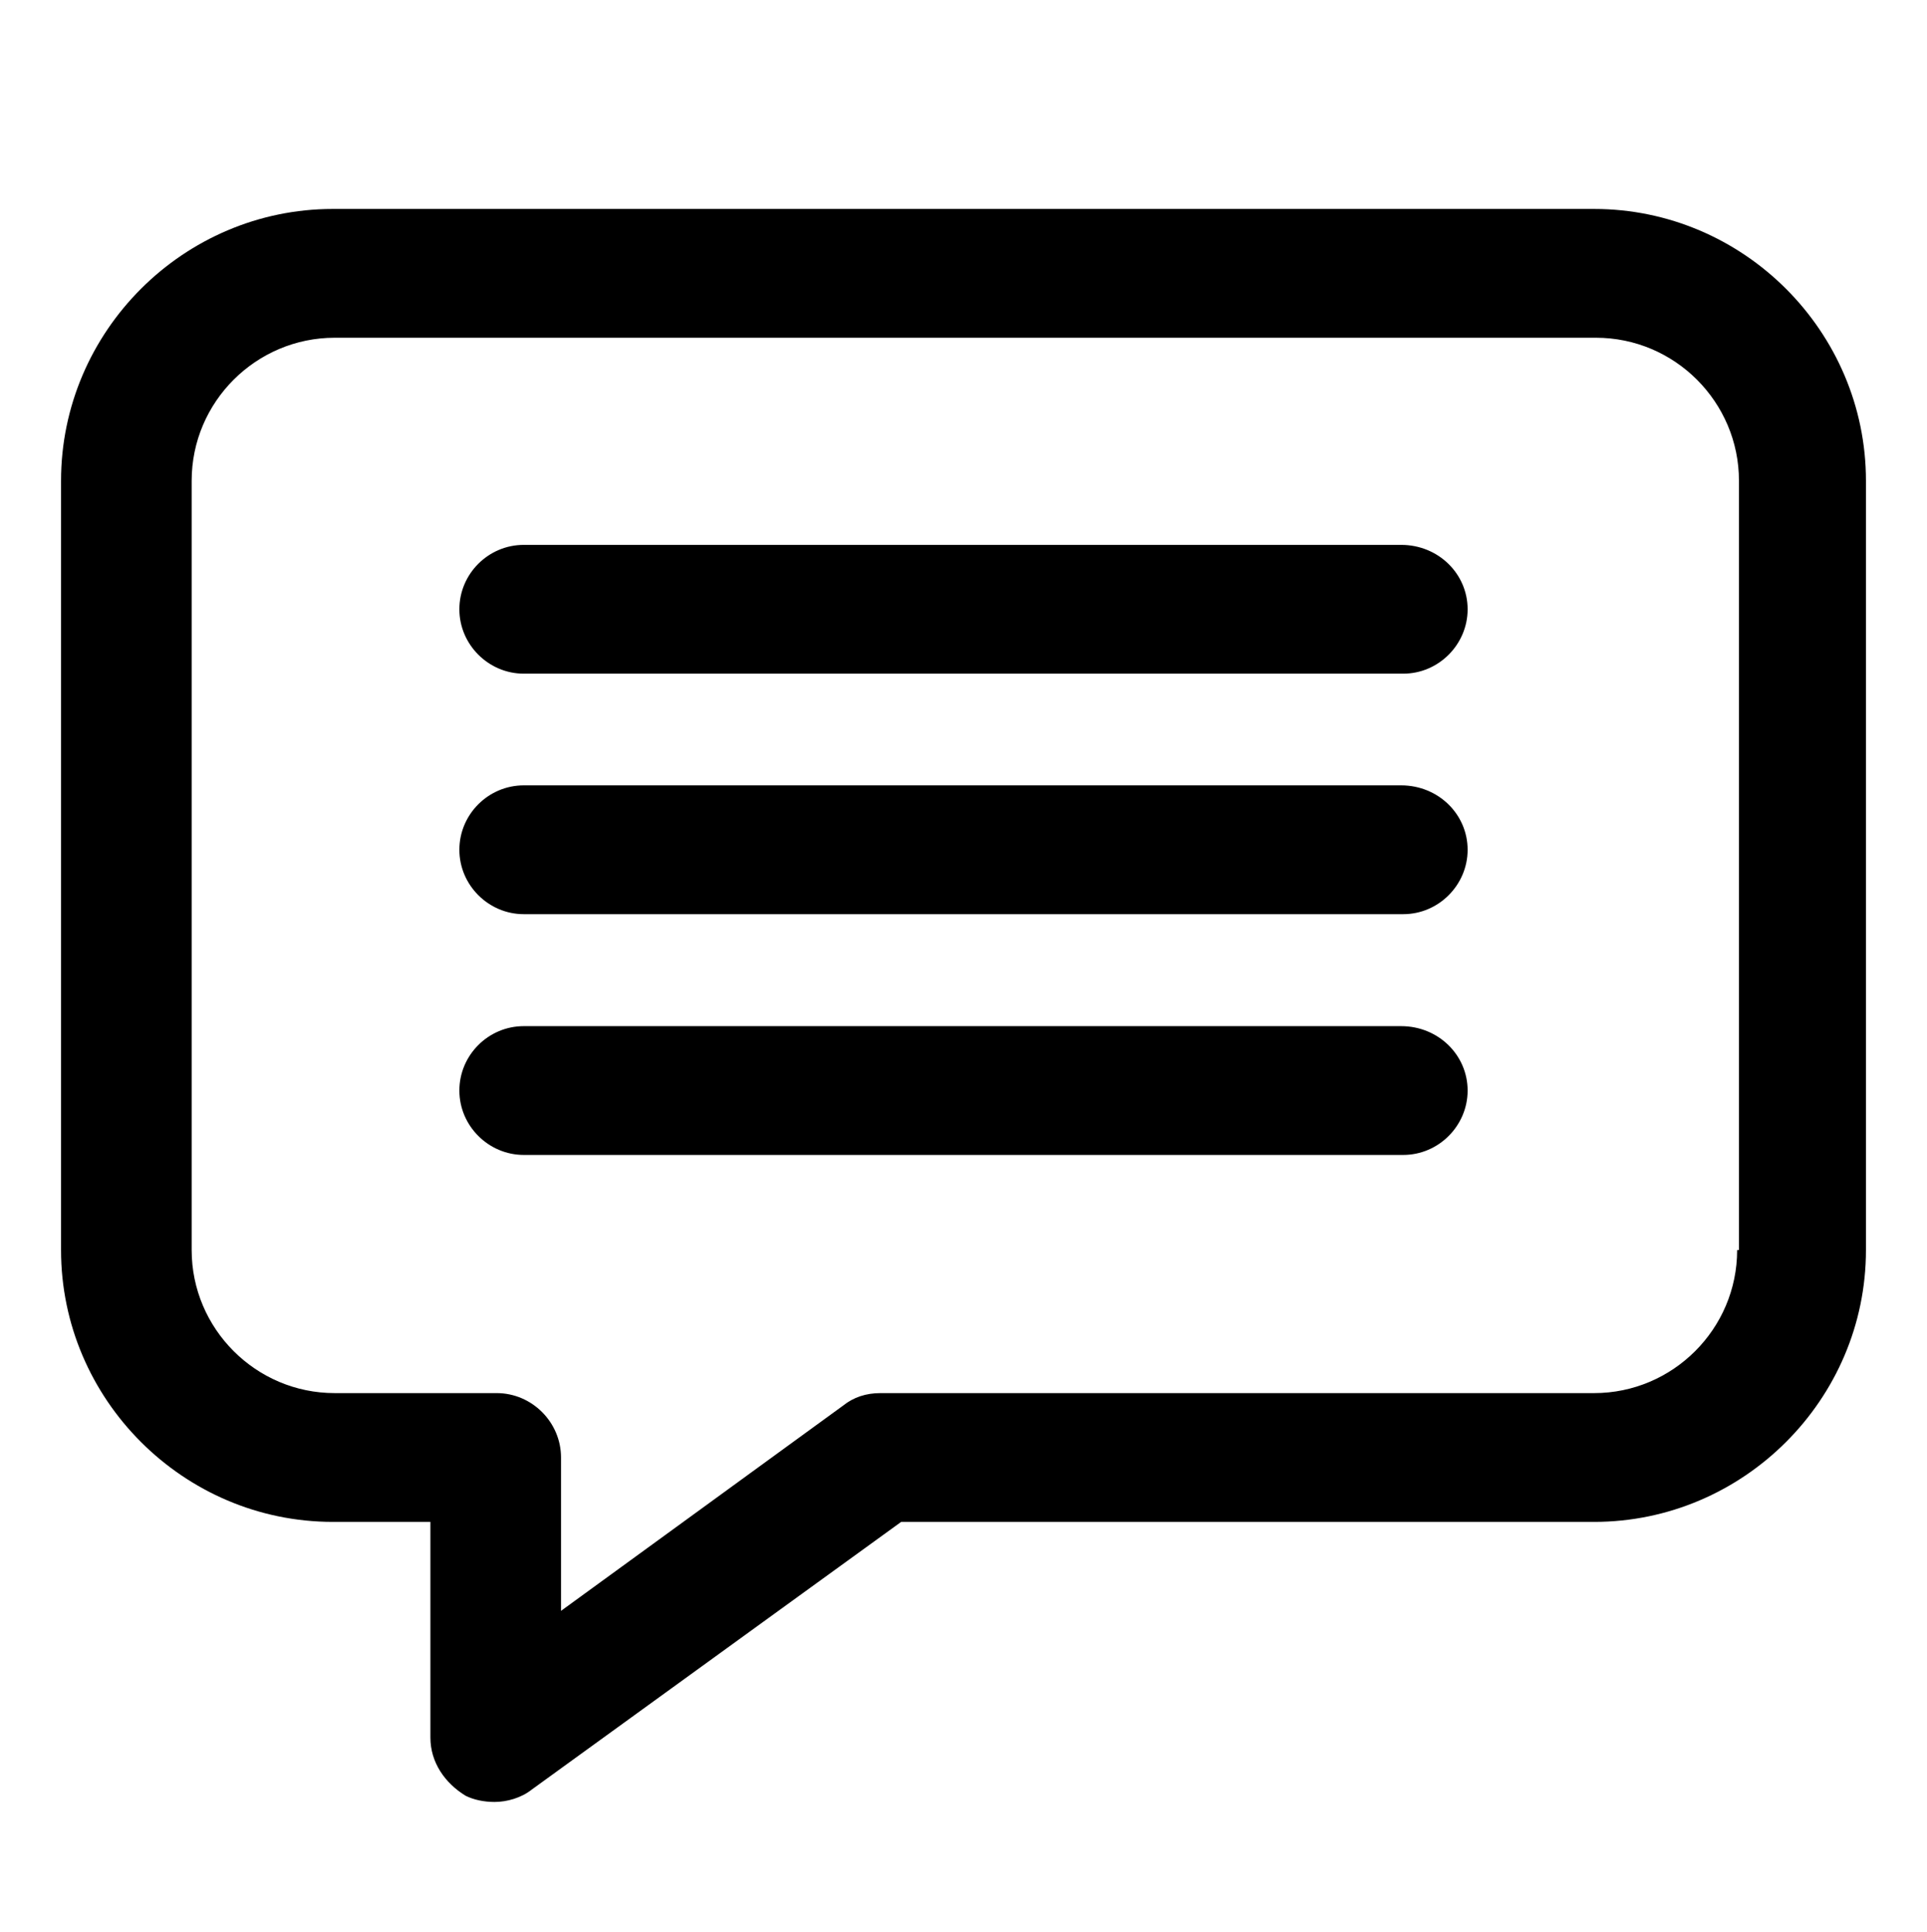 <svg viewBox="0 0 74.5 74.7" xmlns="http://www.w3.org/2000/svg"><path d="m61.63 8.08h-48.76c-5.77 0-10.51 4.73-10.51 10.51v29.75c0 5.77 4.73 10.51 10.51 10.51h3.77v8.34c0 .96.56 1.76 1.36 2.25.32.16.72.24 1.12.24.48 0 1.04-.16 1.44-.48l14.28-10.35h26.79c5.77 0 10.51-4.73 10.51-10.51v-29.75c0-5.77-4.73-10.51-10.51-10.51zm5.53 40.26c0 3.05-2.49 5.53-5.53 5.53h-27.59c-.56 0-1.04.16-1.44.48l-10.91 7.94v-5.93c0-1.36-1.12-2.49-2.49-2.49h-6.26c-3.05 0-5.53-2.49-5.53-5.53v-29.75c0-3.05 2.49-5.53 5.53-5.53h48.76c3.05 0 5.53 2.49 5.53 5.53v29.75h-.08zm-10.42-24.78c0 1.36-1.12 2.49-2.49 2.49h-34c-1.36 0-2.49-1.12-2.49-2.49s1.12-2.49 2.49-2.49h33.92c1.44 0 2.57 1.12 2.57 2.49zm0 9.3c0 1.36-1.12 2.49-2.49 2.49h-34c-1.36 0-2.49-1.12-2.49-2.49s1.12-2.49 2.49-2.49h33.92c1.44 0 2.57 1.12 2.57 2.49zm0 9.31c0 1.36-1.12 2.49-2.49 2.49h-34c-1.36 0-2.49-1.12-2.49-2.49s1.12-2.49 2.49-2.49h33.92c1.44 0 2.57 1.12 2.57 2.49z"/></svg>